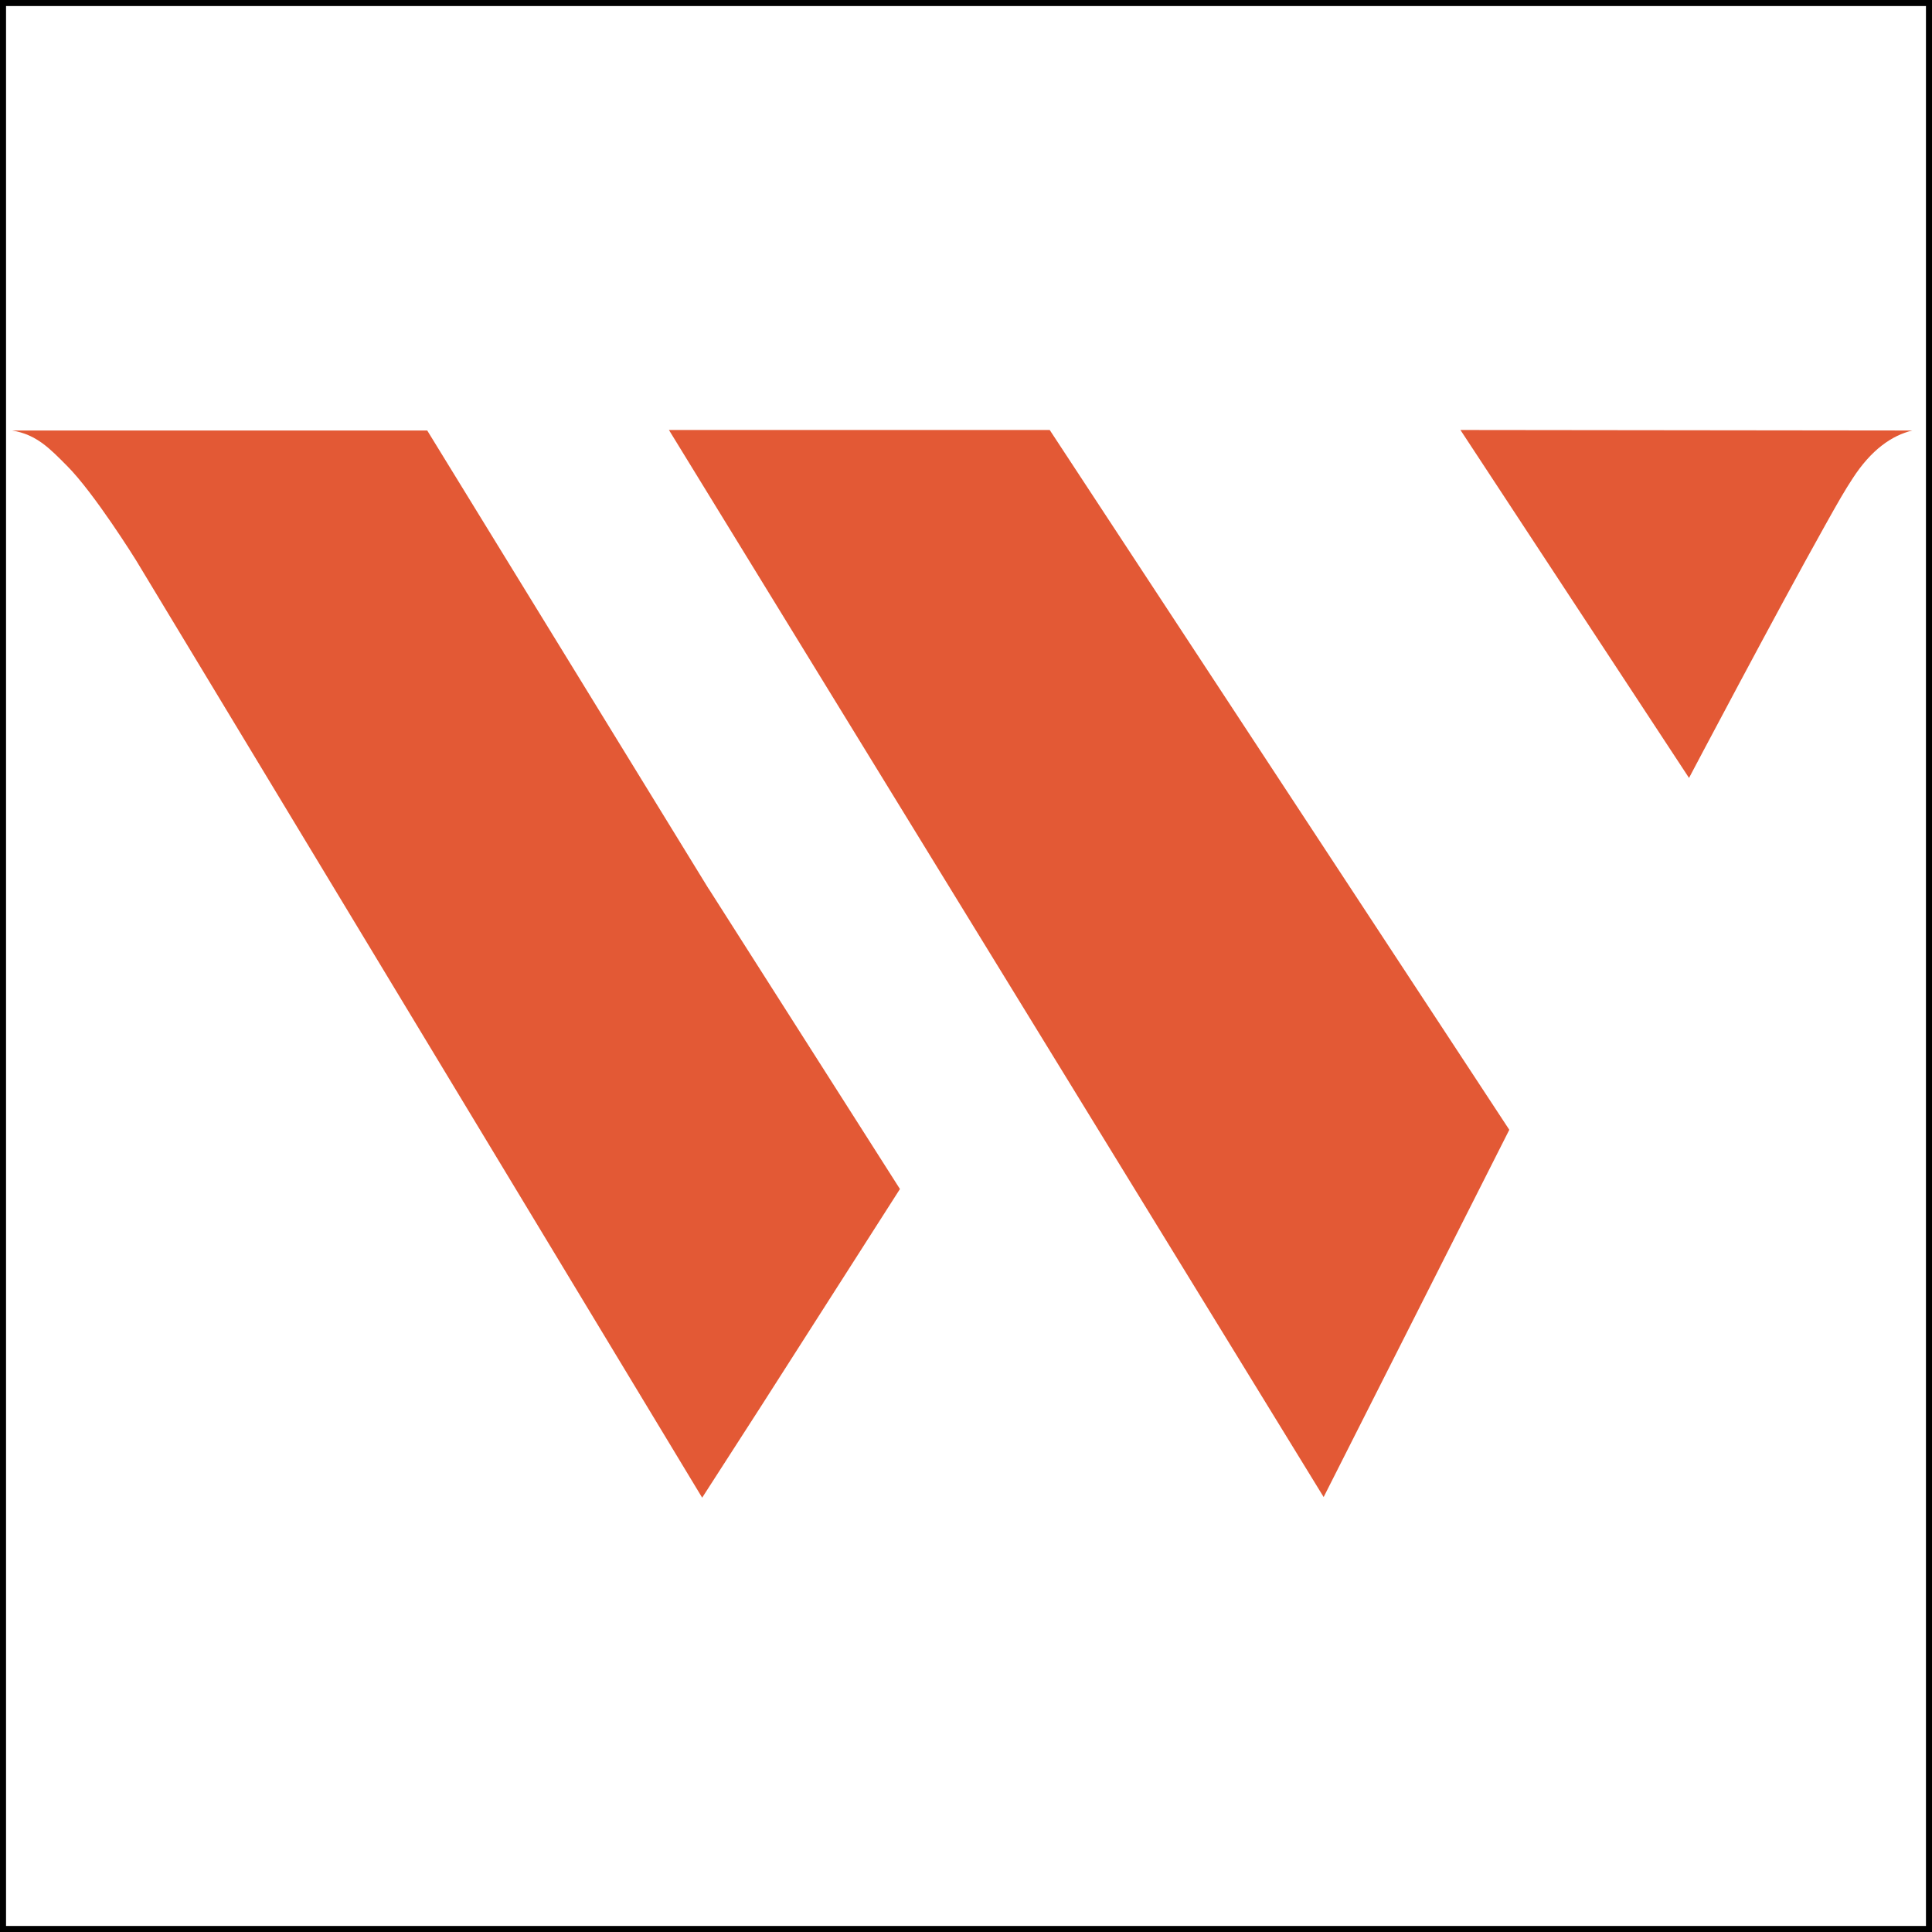 <svg xmlns="http://www.w3.org/2000/svg" version="1.1" xmlns:xlink="http://www.w3.org/1999/xlink" width="96" height="96"><rect width="100%" height="100%" fill="#333333" stroke="none"/><svg width="96" height="96" viewBox="0 0 96 96" version="1.1" id="SvgjsSvg1025" sodipodi:docname="favicon.svg" xml:space="preserve" inkscape:version="1.4.2 (ebf0e940, 2025-05-08)" xmlns:inkscape="http://www.inkscape.org/namespaces/inkscape" xmlns:sodipodi="http://sodipodi.sourceforge.net/DTD/sodipodi-0.dtd" xmlns="http://www.w3.org/2000/svg" xmlns:svg="http://www.w3.org/2000/svg" xmlns:rdf="http://www.w3.org/1999/02/22-rdf-syntax-ns#" xmlns:cc="http://creativecommons.org/ns#" xmlns:dc="http://purl.org/dc/elements/1.1/"><defs id="SvgjsDefs1024"><clipPath id="SvgjsClipPath1023"><rect width="821" height="461.332" fill="white" id="SvgjsRect1022"></rect></clipPath></defs><sodipodi:namedview id="SvgjsSodipodi:namedview1021" pagecolor="#ffffff" bordercolor="#000000" borderopacity="0.25" inkscape:showpageshadow="2" inkscape:pageopacity="0.0" inkscape:pagecheckerboard="0" inkscape:deskcolor="#d1d1d1" showgrid="false" inkscape:zoom="2.3551402" inkscape:cx="53.5" inkscape:cy="64.115079" inkscape:window-width="2560" inkscape:window-height="1387" inkscape:window-x="0" inkscape:window-y="25" inkscape:window-maximized="0" inkscape:current-layer="svg2"></sodipodi:namedview><title id="SvgjsTitle1020">svelte-logo</title><rect style="fill:#ffffff;stroke:#000000;stroke-width:0.3" id="SvgjsRect1018" width="95.7" height="95.7" x="0.15" y="0.15"></rect><g style="fill:none" id="SvgjsG1017" transform="matrix(0.115,0,0,0.115,0.601,21.366)"><g clip-path="url(#clip0_774_1083)" id="SvgjsG1016"><path d="M 448.337,0 H 283.81 L 566.698,461.059 646.916,302.37 Z" fill="#e35935" id="SvgjsPath1015"></path><path d="m 625.801,0 98.771,150.339 c 0,0 37.653,-71.377 58.826,-109.194 5.948,-10.641 8.404,-14.898 11.787,-20.082 8.131,-12.606 17.08,-18.717 25.866,-20.846 L 625.855,0 Z" fill="#e35935" id="SvgjsPath1014"></path><path d="M 300.897,198.141 179.37,0.217 H 0 C 10.696,1.963 16.48,8.239 23.629,15.387 35.579,27.338 53.533,56.26 53.533,56.26 L 298.168,461.33 323.543,421.931 383.624,327.962 301.006,198.25 Z" fill="#e35935" id="SvgjsPath1013"></path></g></g></svg><style>@media (prefers-color-scheme: light) { :root { filter: none; } }
@media (prefers-color-scheme: dark) { :root { filter: none; } }
</style></svg>